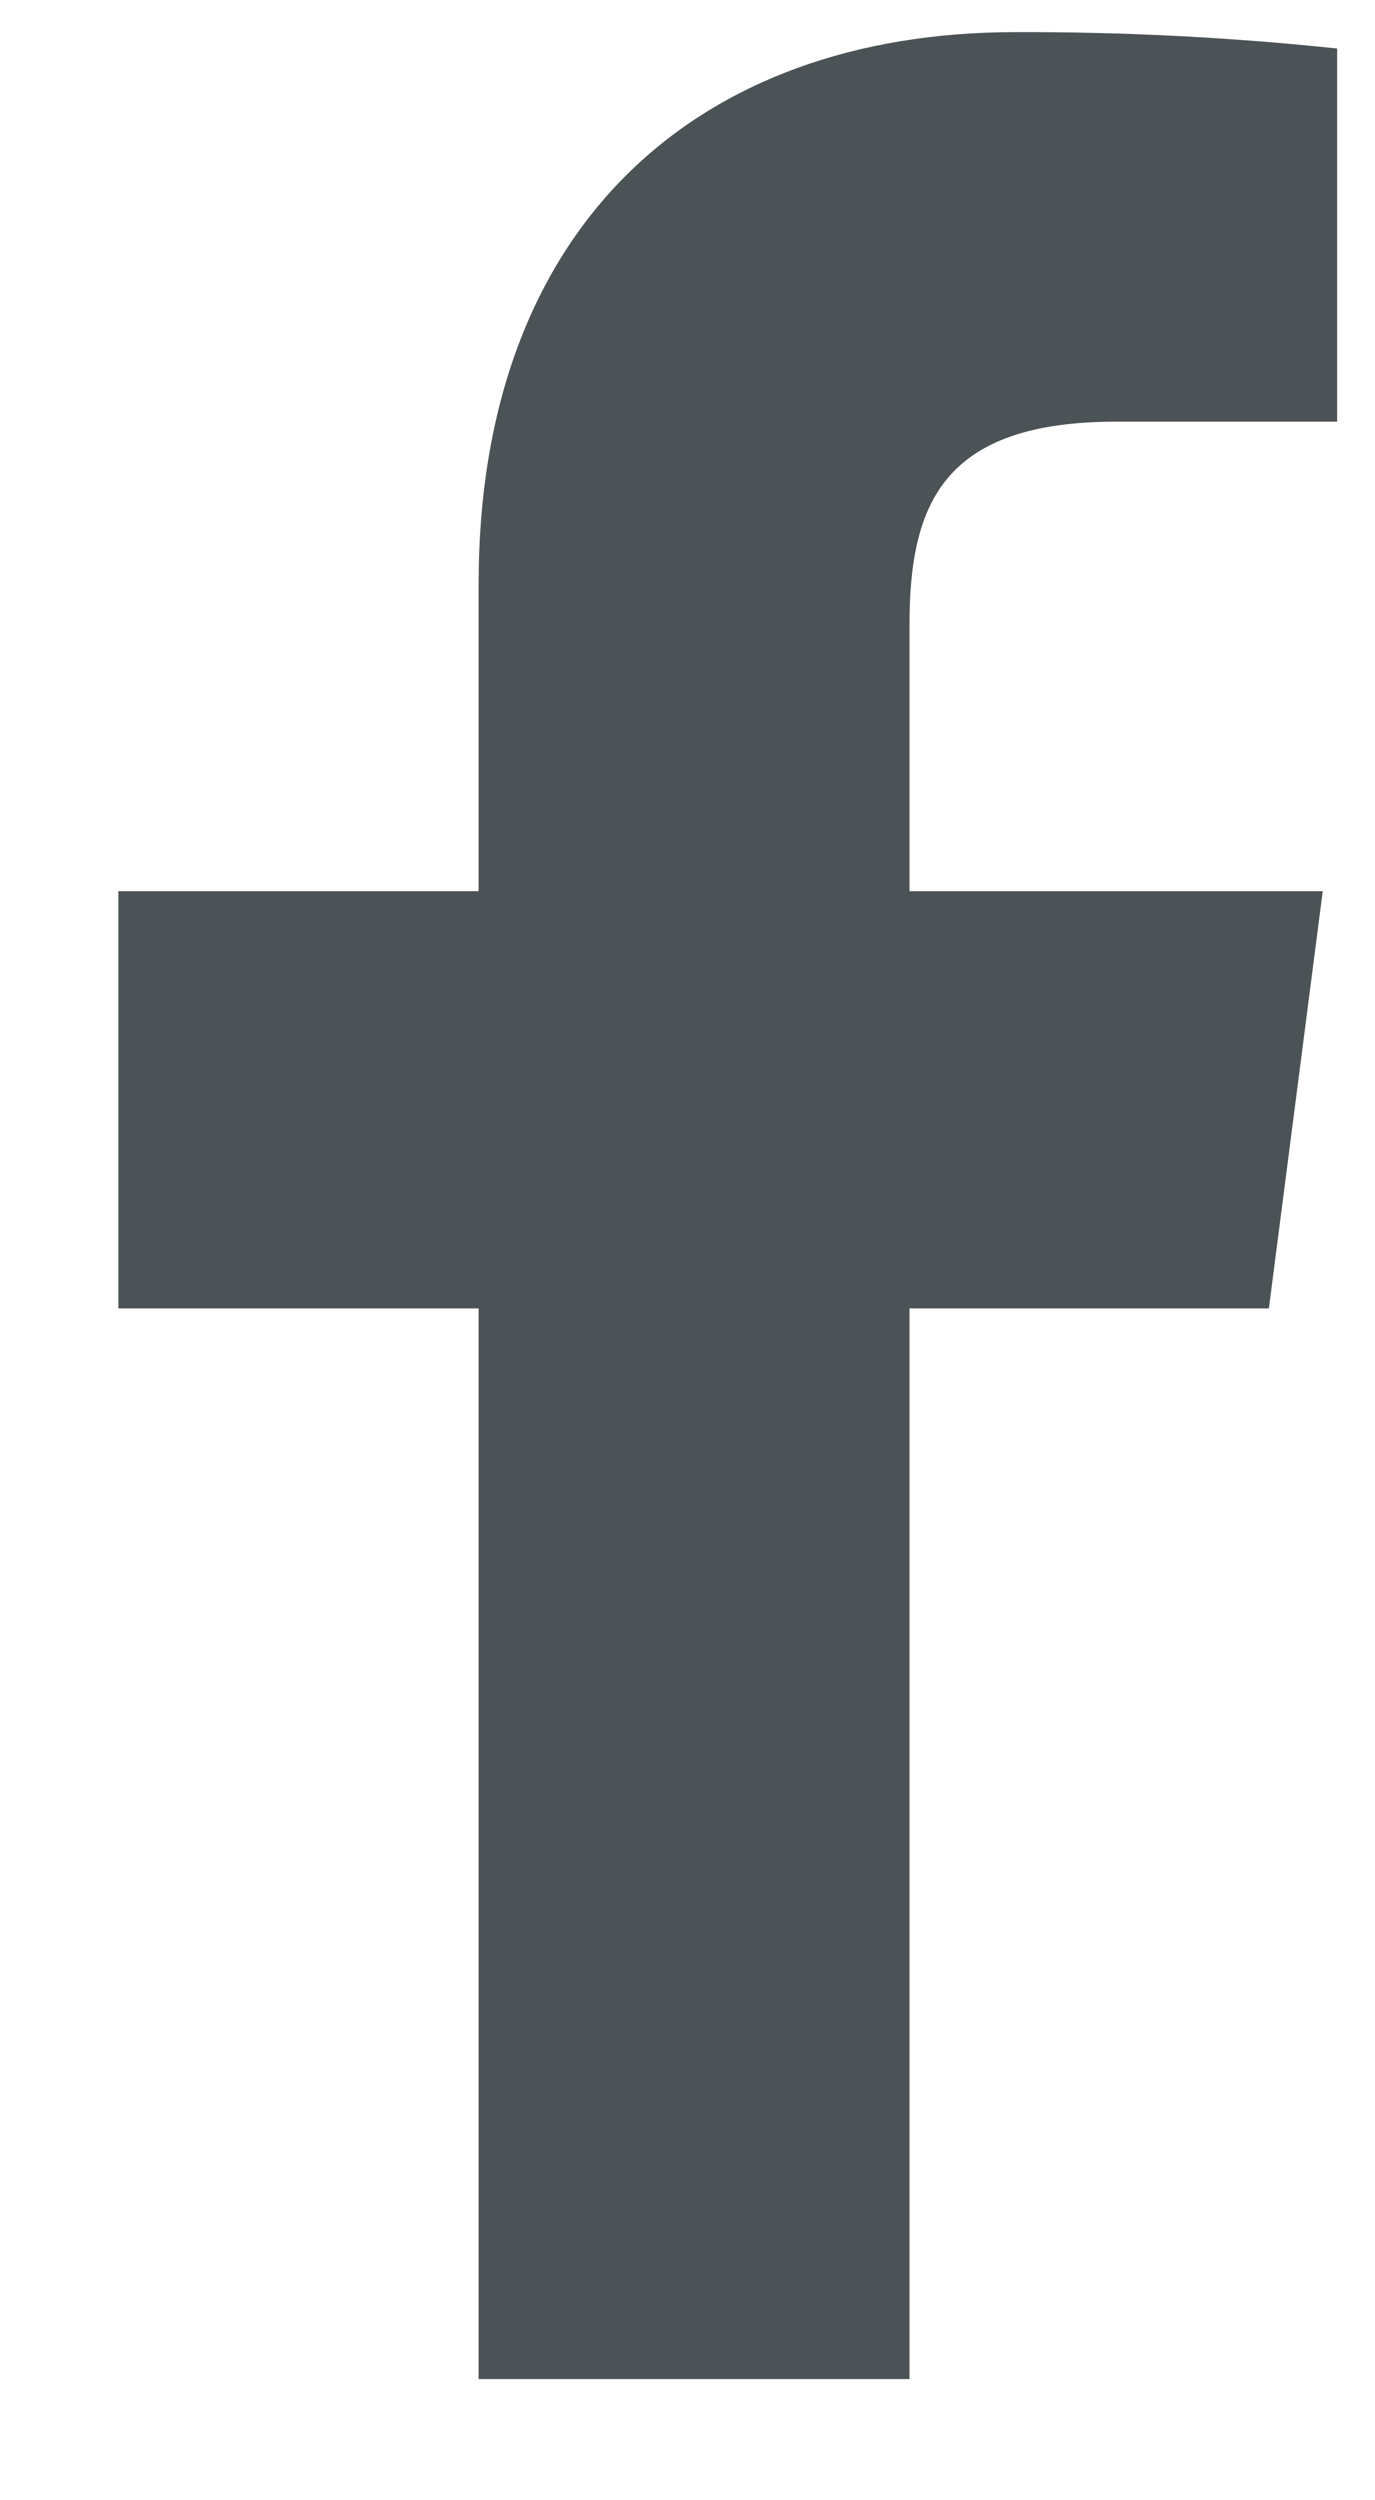 <svg width="11" height="20" viewBox="0 0 11 20" fill="none" xmlns="http://www.w3.org/2000/svg">
<path d="M7.276 19.031V10.466H10.151L10.582 7.129H7.276V4.998C7.276 4.031 7.544 3.373 8.93 3.373H10.697V0.388C9.842 0.298 8.982 0.254 8.122 0.257C5.574 0.257 3.829 1.812 3.829 4.669V7.129H0.947V10.466H3.829V19.031H7.276Z" fill="#4B5356"/>
</svg>